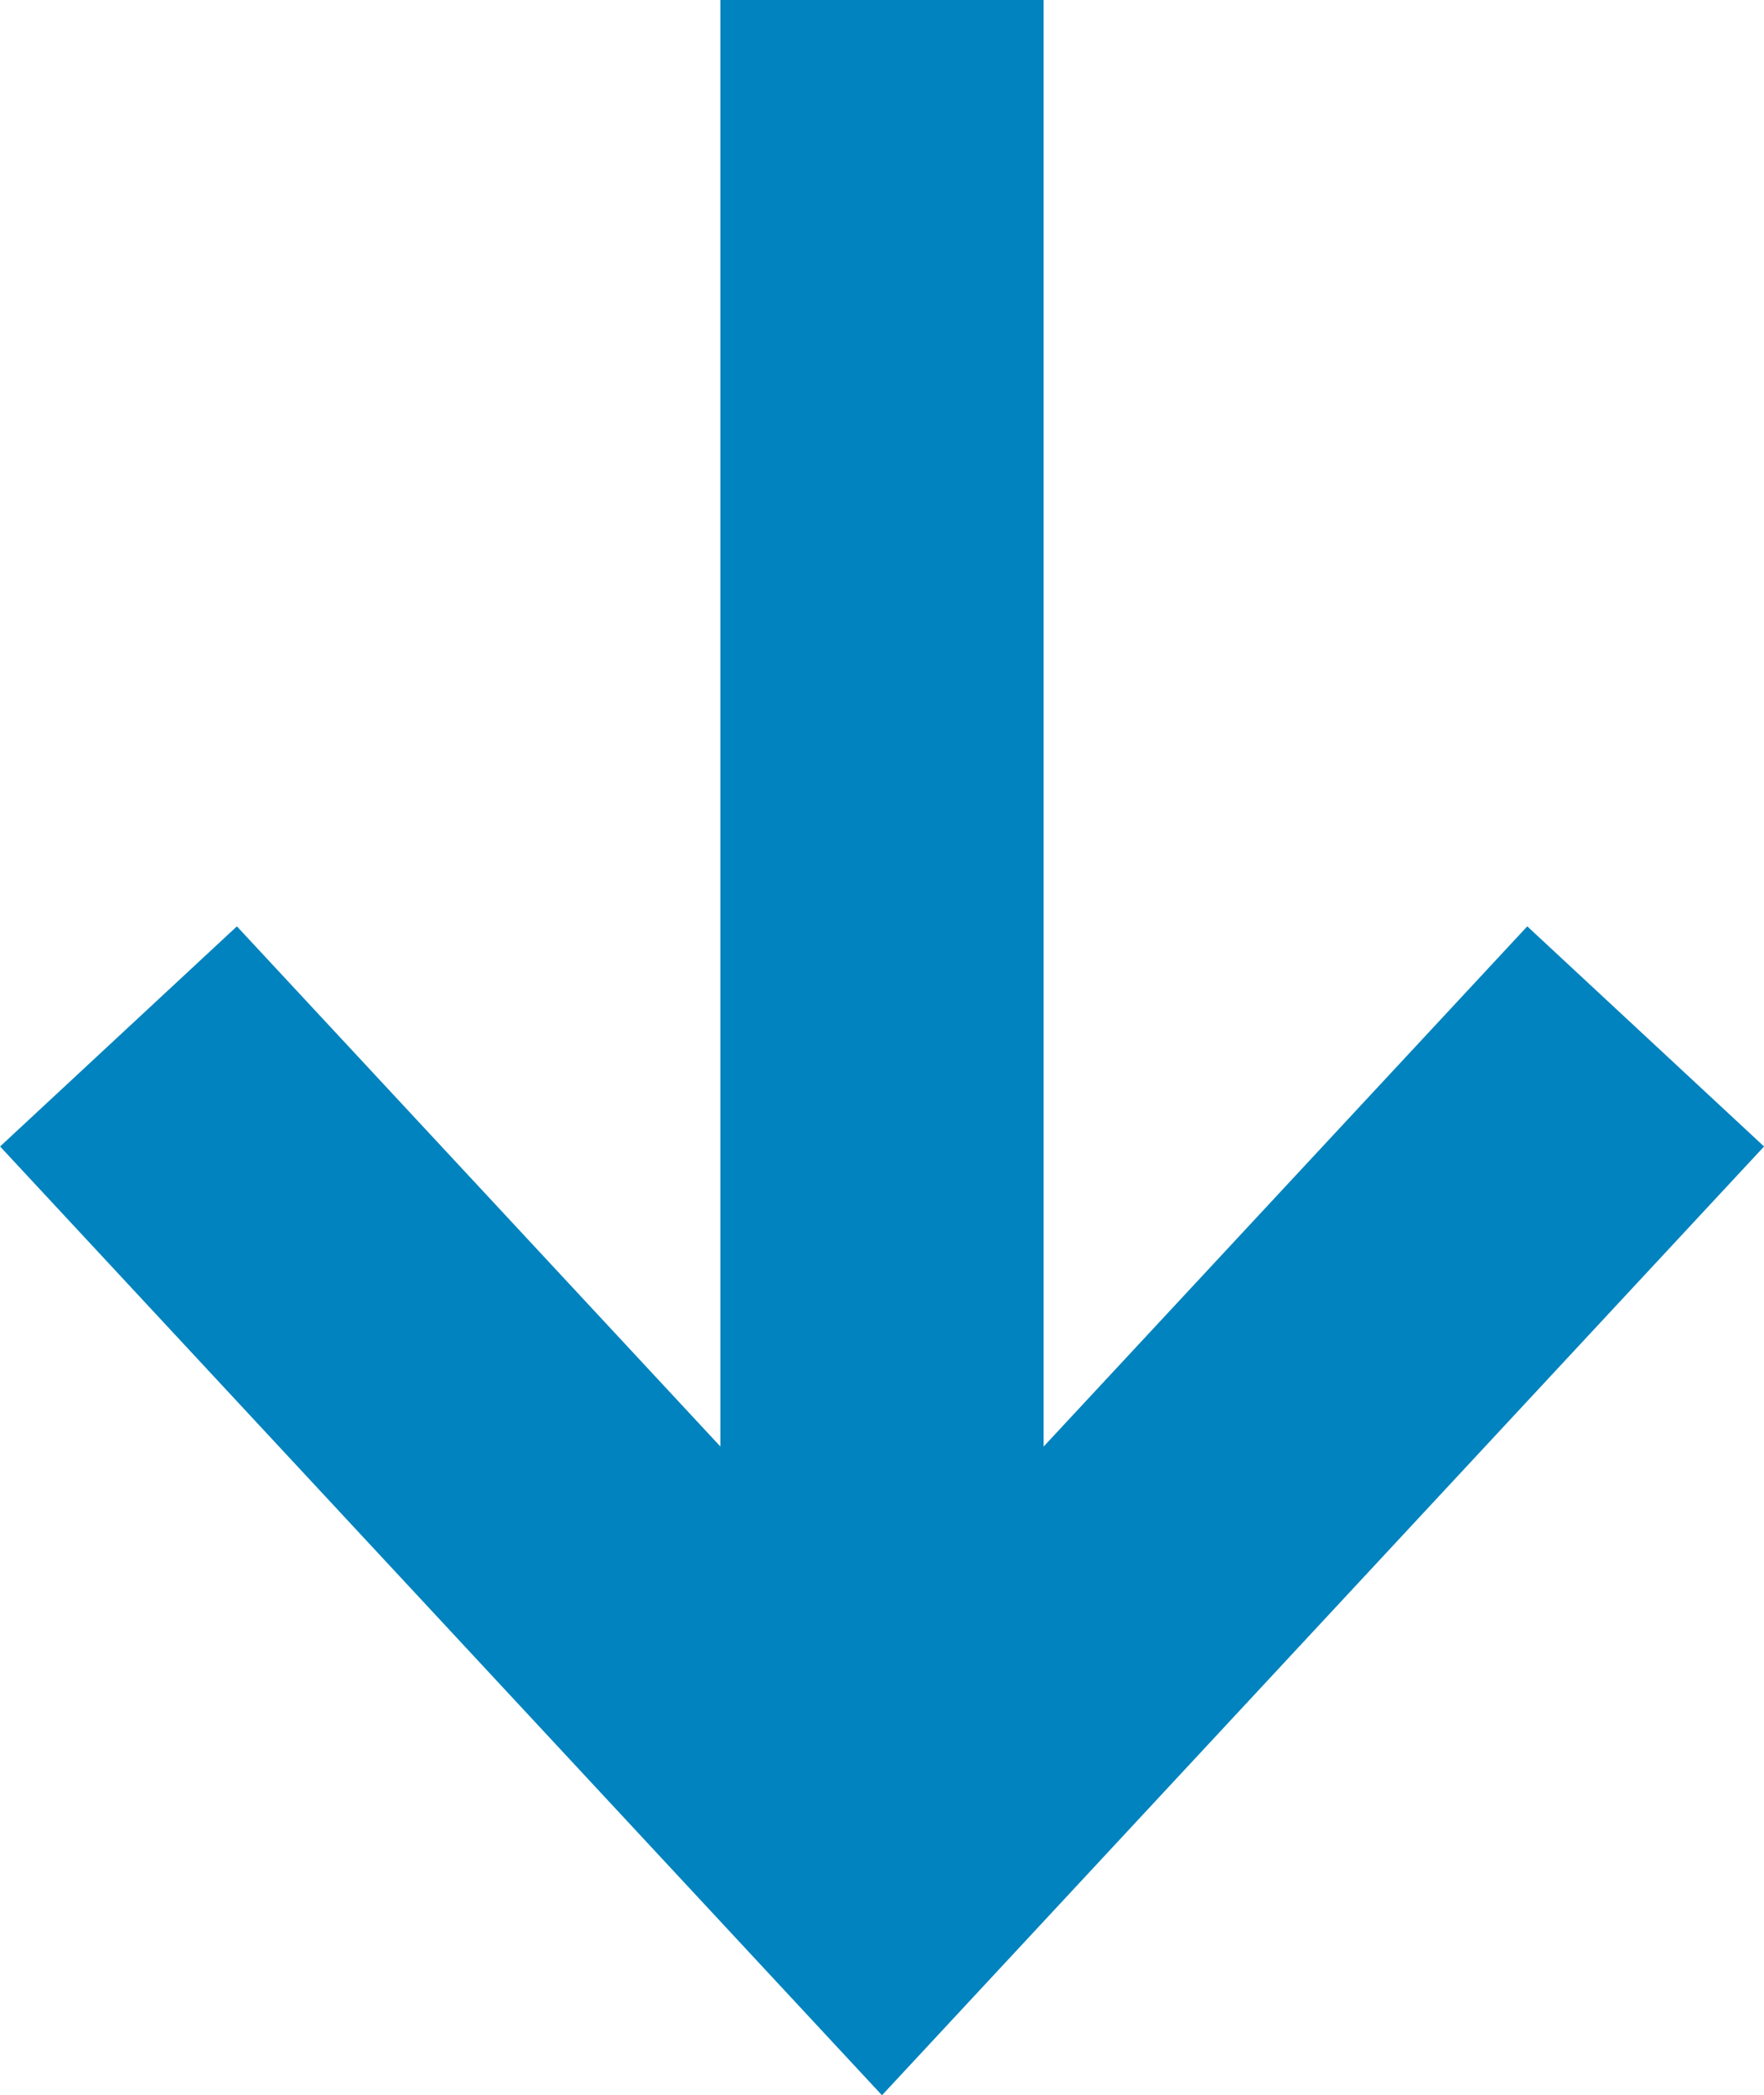 <?xml version="1.0" encoding="iso-8859-1"?>
<!-- Generator: Adobe Illustrator 19.1.0, SVG Export Plug-In . SVG Version: 6.00 Build 0)  -->
<svg version="1.1" id="Layer_1" xmlns="http://www.w3.org/2000/svg" xmlns:xlink="http://www.w3.org/1999/xlink" x="0px" y="0px"
	 width="10.912px" height="12.96px" viewBox="0 0 10.912 12.96" style="enable-background:new 0 0 10.912 12.96;"
	 xml:space="preserve">
<g>
	<defs>
		<rect id="SVGID_1_" y="0" width="10.912" height="12.96"/>
	</defs>
	<clipPath id="SVGID_2_">
		<use xlink:href="#SVGID_1_"  style="overflow:visible;"/>
	</clipPath>
	<line style="clip-path:url(#SVGID_2_);fill:none;stroke:#0083BE;stroke-width:2;" x1="5.456" y1="0" x2="5.456" y2="11.491"/>
	<polyline style="clip-path:url(#SVGID_2_);fill:none;stroke:#0083BE;stroke-width:2;" points="10.18,6.411 5.456,11.492 
		0.733,6.411 	"/>
</g>
</svg>
